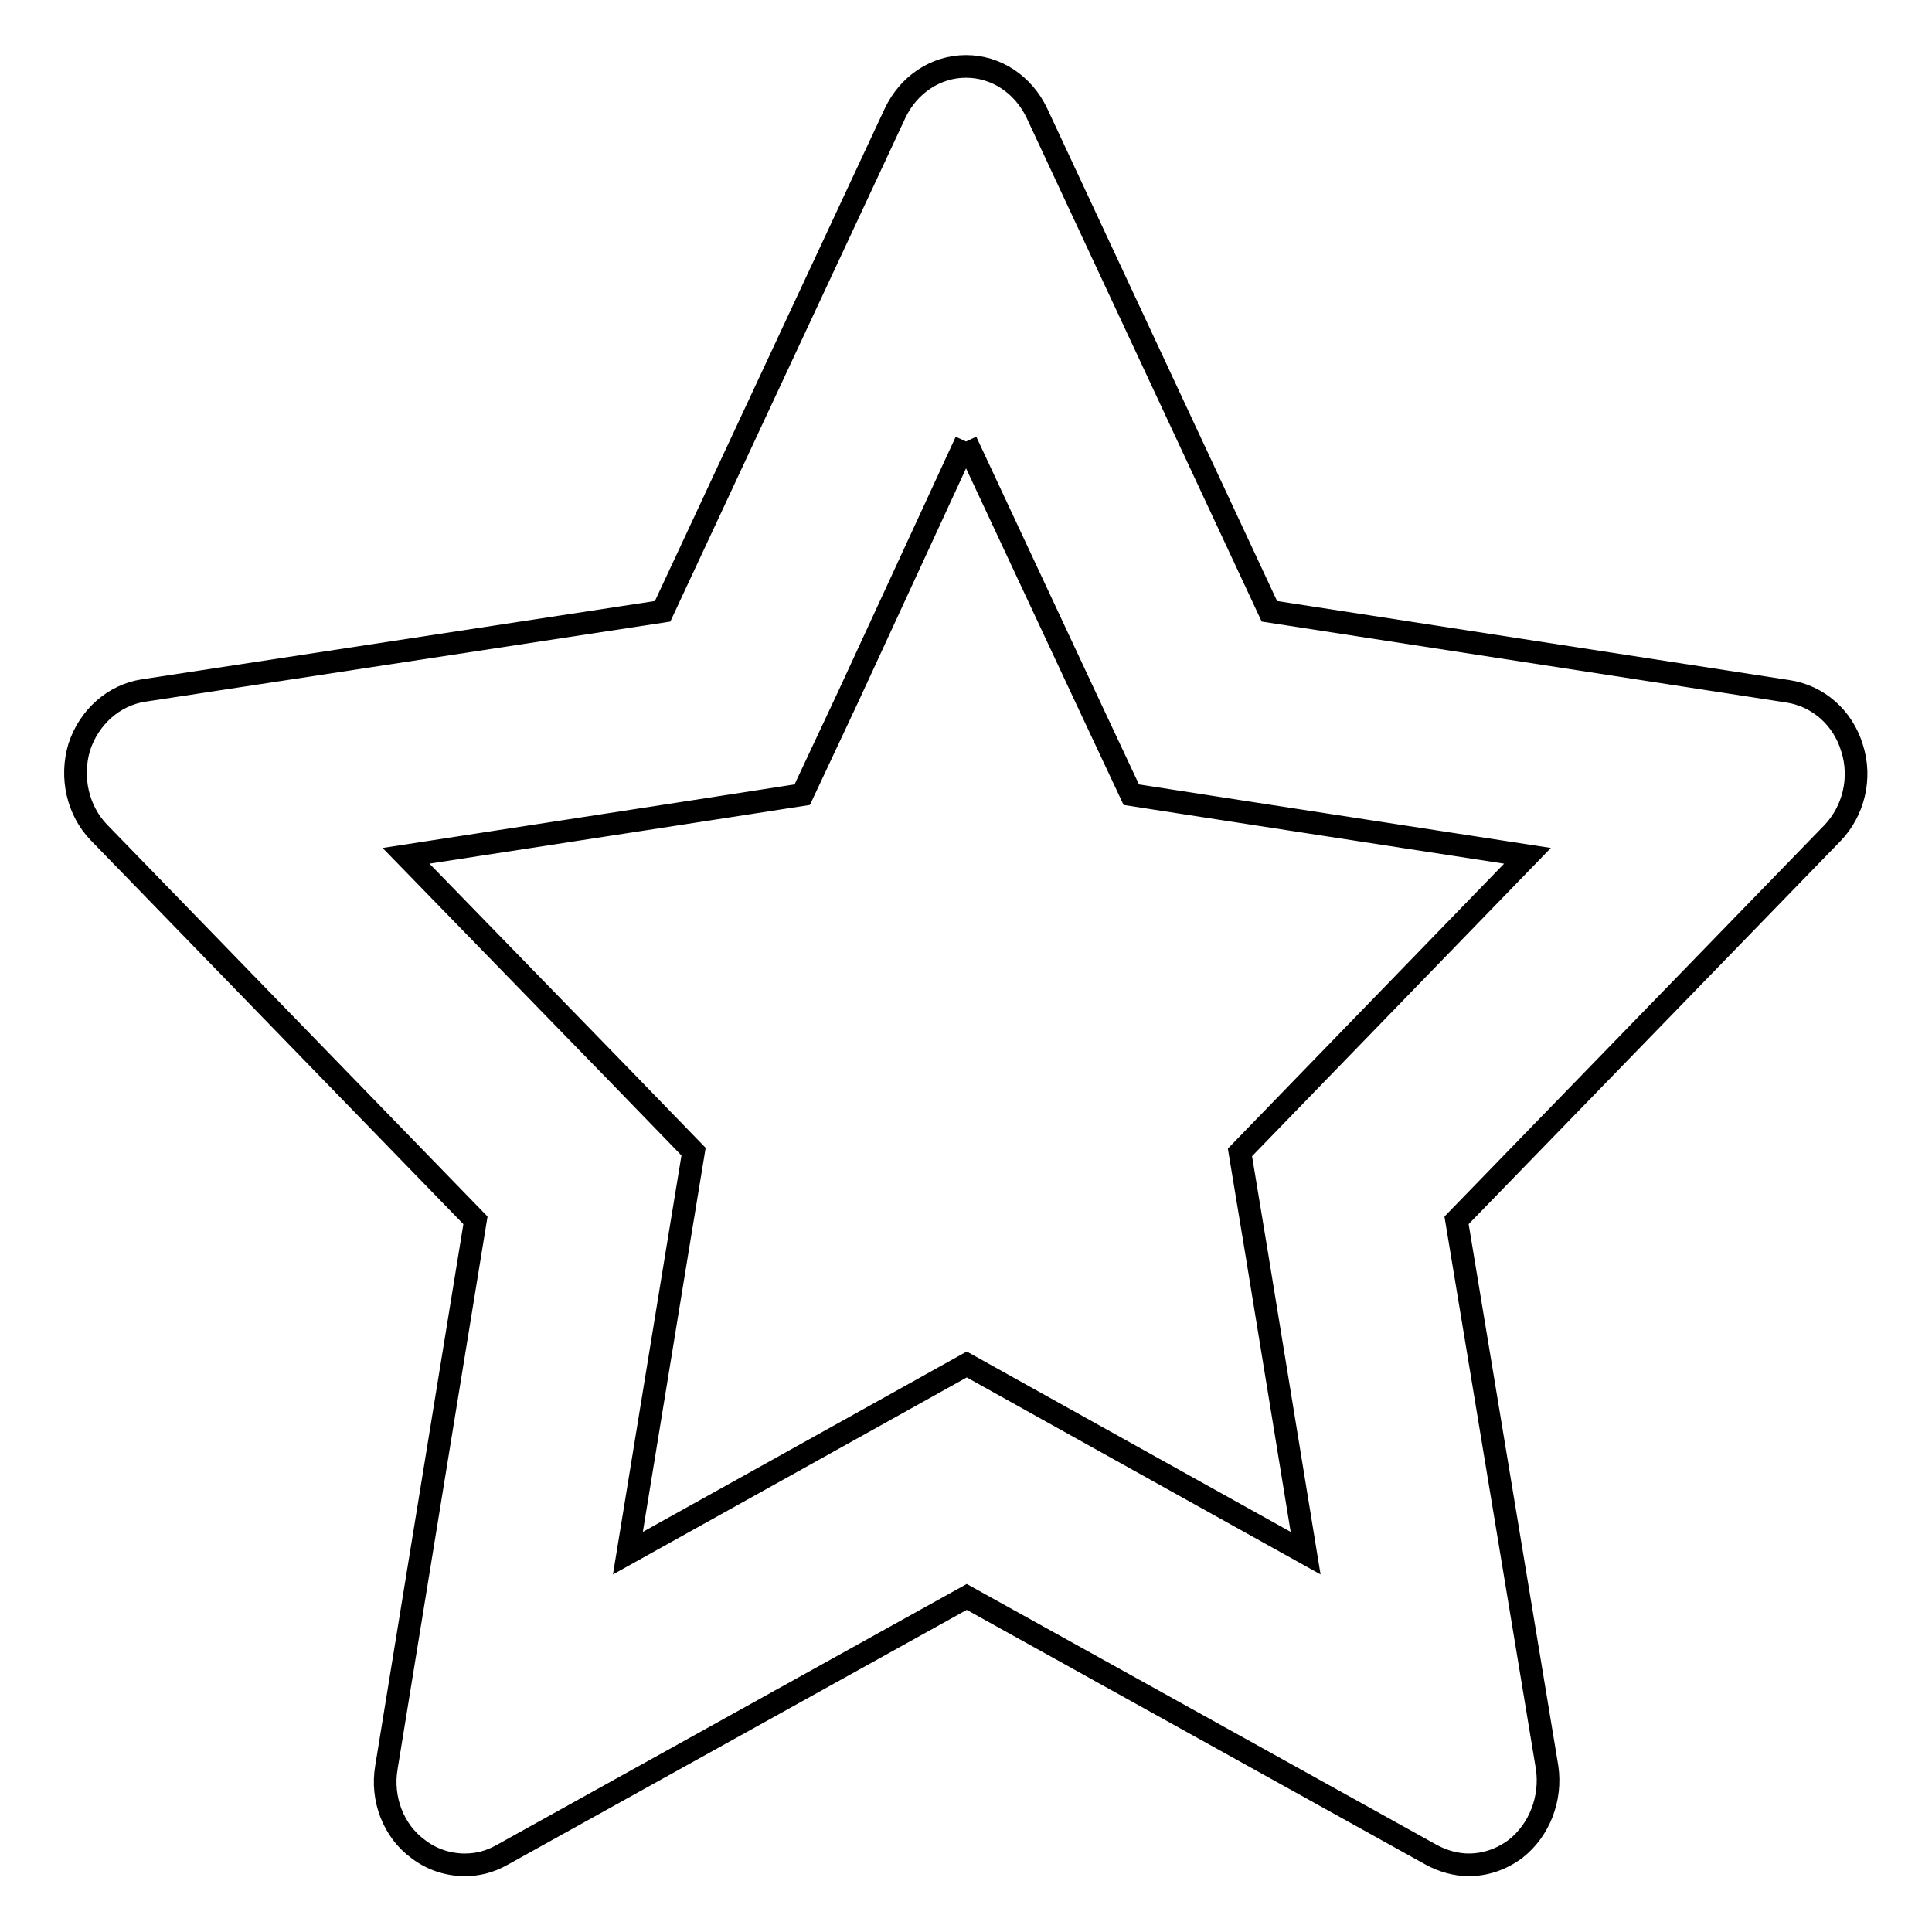 <?xml version="1.0" encoding="utf-8"?>
<!-- Svg Vector Icons : http://www.onlinewebfonts.com/icon -->
<!DOCTYPE svg PUBLIC "-//W3C//DTD SVG 1.1//EN" "http://www.w3.org/Graphics/SVG/1.1/DTD/svg11.dtd">
<svg version="1.1" xmlns="http://www.w3.org/2000/svg" xmlns:xlink="http://www.w3.org/1999/xlink" x="0px" y="0px" viewBox="0 0 256 256" enable-background="new 0 0 256 256" xml:space="preserve">
<g><g><path stroke-width="3" fill-opacity="0" stroke="#000000"  d="M128,58.5l15.8,33.8l6.1,13l14.2,2.2l38.3,5.9L173.7,143l-9.4,9.7l2.2,13.3l6.5,39.8l-31.8-17.7l-13.1-7.3l-13.1,7.3l-31.8,17.7l6.5-39.8l2.2-13.4l-9.4-9.7l-28.7-29.5l38.3-5.9l14.2-2.2l6.1-13L128,58.5 M128,8.8c-4,0-7.6,2.4-9.4,6.2l-30.8,66L19,91.5c-3.9,0.6-7.2,3.5-8.5,7.5c-1.2,4-0.2,8.4,2.6,11.3L63,161.7l-11.8,72.5c-0.7,4.1,0.9,8.4,4.2,10.8c1.8,1.4,4,2.1,6.2,2.1c1.7,0,3.3-0.4,4.9-1.3l61.6-34.2l61.6,34.2c1.5,0.8,3.2,1.3,4.9,1.3c2.2,0,4.3-0.7,6.2-2.1c3.2-2.5,4.8-6.7,4.2-10.8L193,161.7l49.8-51.3c2.8-2.9,3.9-7.3,2.6-11.3c-1.2-4-4.5-6.9-8.5-7.5L168.2,81l-30.8-66C135.6,11.2,132,8.8,128,8.8L128,8.8z"/></g></g>
</svg>
